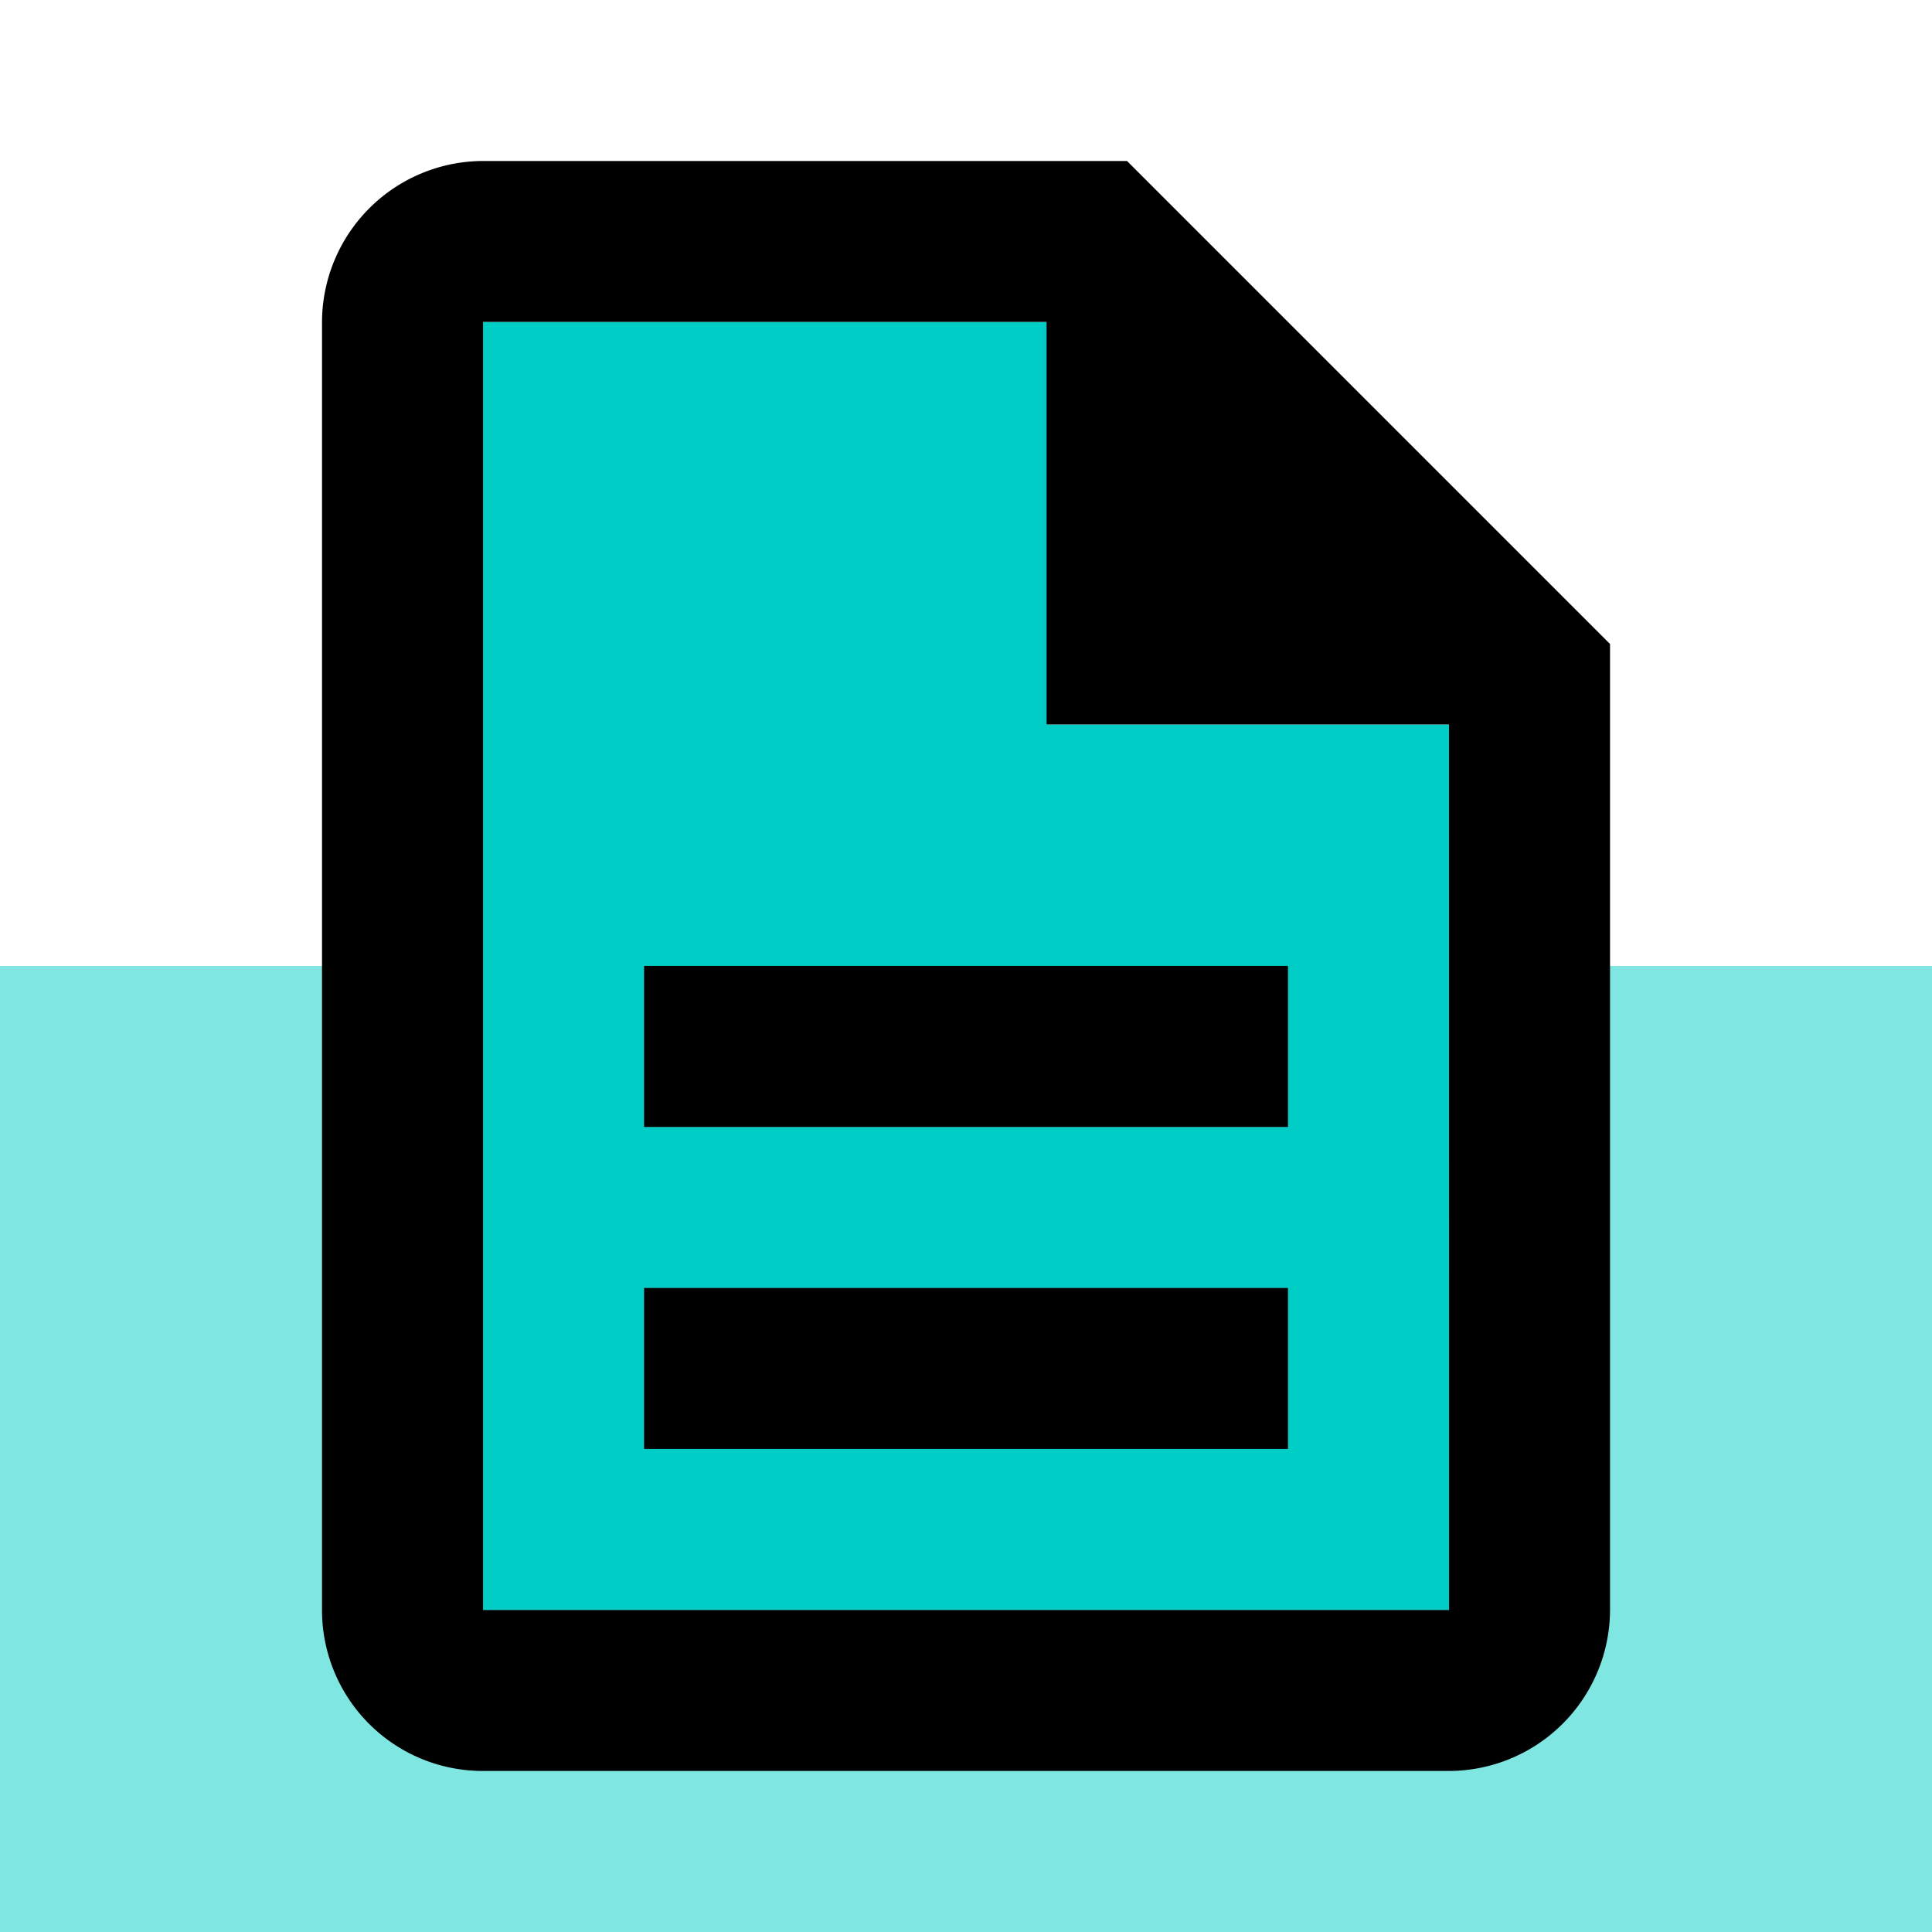<svg data-name="Group 3517" xmlns="http://www.w3.org/2000/svg" width="40" height="40"><path data-name="Rectangle 257" fill="#00cdc6" opacity=".501" d="M0 20h40v20H0z"/><path data-name="Path 2164" d="M0 0h40v40H0Z" fill="none"/><path data-name="Path 2165" d="M21.667 6.667H10v26.667h20V15h-8.333Zm5 23.333H13.333v-3.333h13.334Zm0-10v3.333H13.333V20Z" fill="#00cdc6"/><path data-name="Path 2166" d="M13.334 26.666h13.333v3.333H13.334Zm0-6.667h13.333v3.334H13.334Zm10-16.666H10a3.343 3.343 0 0 0-3.333 3.333v26.667a3.329 3.329 0 0 0 3.317 3.333H30a3.343 3.343 0 0 0 3.334-3.333v-20Zm6.667 30h-20V6.666h11.666v8.333H30Z"/></svg>